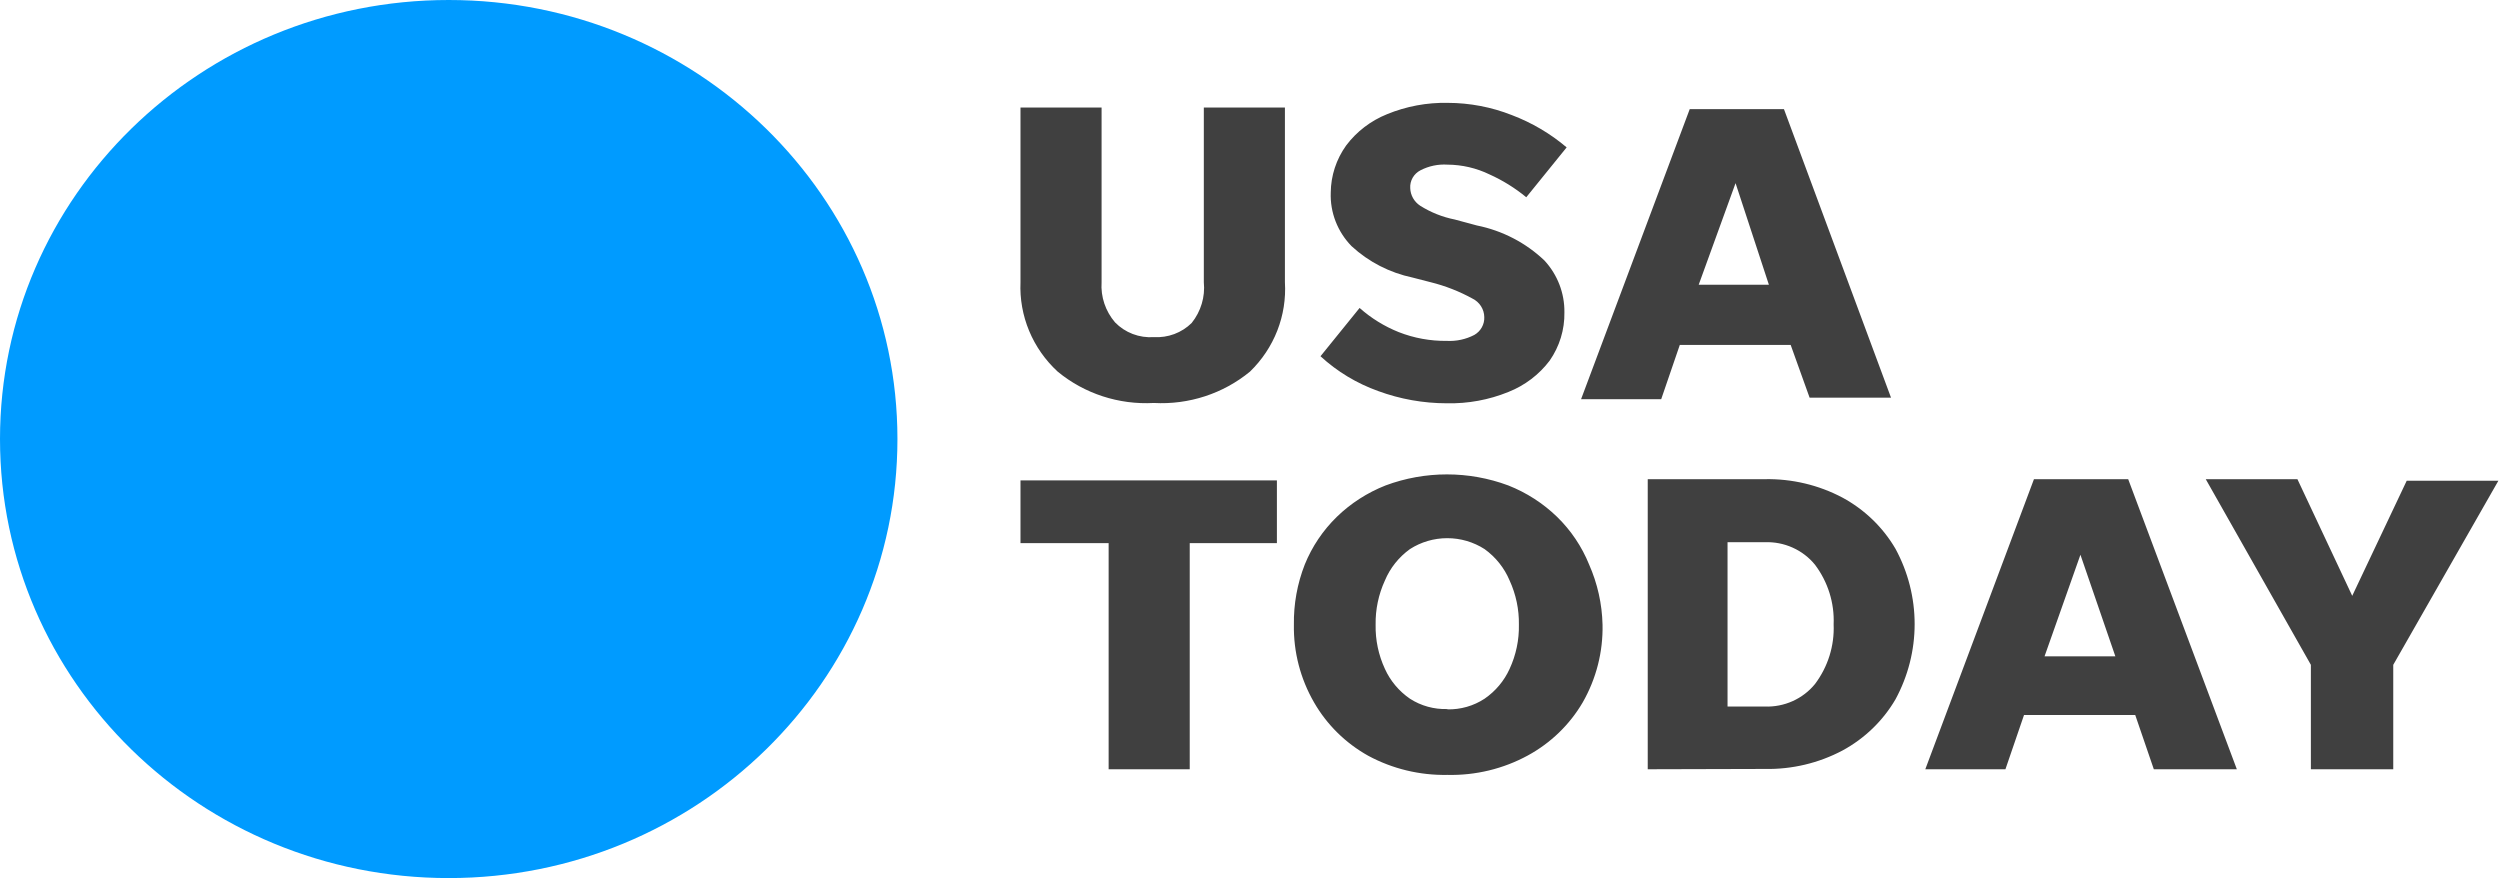 <?xml version="1.0" encoding="UTF-8"?> <svg xmlns="http://www.w3.org/2000/svg" width="447" height="157" viewBox="0 0 447 157" fill="none"><g clip-path="url(#clip0_1300_733)"><path d="M80.231 157C124.541 157 160.462 121.854 160.462 78.5C160.462 35.146 124.541 0 80.231 0C35.92 0 0 35.146 0 78.5C0 121.854 35.92 157 80.231 157Z" fill="#009BFF"></path><path d="M206.304 60.277C207.55 60.351 208.798 60.165 209.964 59.73C211.13 59.294 212.188 58.621 213.067 57.753C214.724 55.688 215.504 53.078 215.244 50.464V19.232H229.743V50.464C229.923 53.409 229.459 56.358 228.382 59.114C227.305 61.869 225.639 64.369 223.497 66.445C218.705 70.387 212.556 72.393 206.304 72.052C200.052 72.398 193.901 70.392 189.112 66.445C186.897 64.403 185.157 61.92 184.01 59.163C182.863 56.405 182.336 53.438 182.464 50.464V19.232H196.963V50.464C196.792 53.07 197.654 55.641 199.37 57.641C200.255 58.554 201.336 59.264 202.535 59.72C203.734 60.175 205.021 60.365 206.304 60.277ZM258.684 72.108C254.495 72.105 250.34 71.364 246.42 69.921C242.586 68.551 239.077 66.433 236.104 63.697L243.096 55.062C245.152 56.888 247.518 58.349 250.087 59.38C252.819 60.453 255.74 60.986 258.684 60.95C260.395 61.041 262.099 60.672 263.612 59.884C264.177 59.559 264.64 59.09 264.953 58.527C265.266 57.964 265.417 57.328 265.389 56.688C265.379 55.999 265.176 55.327 264.802 54.743C264.428 54.16 263.898 53.688 263.268 53.38C260.926 52.093 258.421 51.112 255.818 50.464L252.552 49.623C248.468 48.76 244.703 46.821 241.663 44.016C240.419 42.742 239.448 41.238 238.808 39.591C238.168 37.944 237.872 36.188 237.938 34.428C237.963 31.416 238.922 28.483 240.689 26.017C242.561 23.523 245.099 21.583 248.024 20.41C251.451 19.004 255.141 18.316 258.855 18.391C262.783 18.399 266.674 19.141 270.317 20.578C273.899 21.937 277.214 23.89 280.117 26.353L272.896 35.269C270.897 33.62 268.68 32.244 266.305 31.176C263.97 30.047 261.403 29.453 258.798 29.437C257.129 29.332 255.463 29.682 253.984 30.447C253.396 30.749 252.909 31.212 252.583 31.779C252.258 32.346 252.108 32.993 252.15 33.643C252.17 34.267 252.341 34.877 252.65 35.423C252.959 35.969 253.397 36.435 253.927 36.783C255.815 37.975 257.914 38.812 260.116 39.25L264.07 40.315C268.632 41.234 272.828 43.414 276.162 46.595C278.493 49.133 279.762 52.436 279.715 55.847C279.772 58.923 278.85 61.94 277.079 64.482C275.192 66.984 272.633 68.924 269.687 70.089C266.202 71.504 262.455 72.191 258.684 72.108ZM323.556 71.098L320.175 61.678H300.346L297.022 71.379H282.695L302.123 19.513H318.971L338.112 71.098H323.556ZM303.727 50.913H316.278L310.318 32.746L303.727 50.913ZM198.224 137.543V97.116H182.464V85.901H228.31V97.116H212.723V137.543H198.224ZM258.798 138.552C253.855 138.646 248.973 137.467 244.643 135.132C240.592 132.872 237.244 129.577 234.958 125.6C232.509 121.362 231.263 116.561 231.348 111.694C231.291 108.017 231.952 104.363 233.296 100.928C234.591 97.734 236.541 94.833 239.027 92.406C241.521 89.989 244.482 88.083 247.738 86.798C254.806 84.164 262.618 84.164 269.687 86.798C272.941 88.084 275.902 89.99 278.397 92.406C280.885 94.832 282.835 97.733 284.128 100.928C285.632 104.332 286.449 107.987 286.535 111.694C286.637 116.556 285.411 121.357 282.982 125.6C280.657 129.571 277.269 132.848 273.182 135.076C268.79 137.469 263.824 138.669 258.798 138.552ZM258.798 126.833C261.162 126.884 263.484 126.218 265.446 124.927C267.402 123.581 268.947 121.74 269.916 119.6C271.065 117.119 271.633 114.418 271.578 111.694C271.623 108.971 271.056 106.272 269.916 103.788C268.979 101.554 267.433 99.614 265.446 98.181C263.463 96.905 261.142 96.225 258.769 96.225C256.397 96.225 254.076 96.905 252.093 98.181C250.106 99.614 248.56 101.554 247.623 103.788C246.483 106.272 245.916 108.971 245.961 111.694C245.906 114.418 246.474 117.119 247.623 119.6C248.592 121.74 250.137 123.581 252.093 124.927C254.078 126.21 256.421 126.856 258.798 126.777V126.833ZM294.615 137.543V85.677H315.533C320.39 85.578 325.189 86.718 329.459 88.985C333.405 91.129 336.675 94.29 338.914 98.125C341.162 102.269 342.338 106.89 342.338 111.582C342.338 116.274 341.162 120.895 338.914 125.039C336.675 128.874 333.405 132.035 329.459 134.179C325.189 136.446 320.39 137.586 315.533 137.487L294.615 137.543ZM308.885 126.329H315.533C317.251 126.395 318.961 126.064 320.524 125.362C322.088 124.661 323.46 123.609 324.53 122.292C326.842 119.213 328.015 115.456 327.854 111.638C328.015 107.821 326.842 104.063 324.53 100.984C323.46 99.667 322.088 98.615 320.524 97.914C318.961 97.213 317.251 96.881 315.533 96.947H308.885V126.329ZM385.104 137.543L381.78 127.843H361.895L358.571 137.543H344.244L363.671 85.677H380.52L399.947 137.543H385.104ZM365.562 117.357H378.227L371.981 99.19L365.562 117.357ZM427.913 118.871V137.543H413.185V118.871L394.388 85.677H410.778L420.578 106.536L430.32 85.957H446.71L427.913 118.871Z" fill="#404040"></path></g><defs><clipPath id="clip0_1300_733"><rect width="447" height="157" fill="white"></rect></clipPath></defs></svg> 